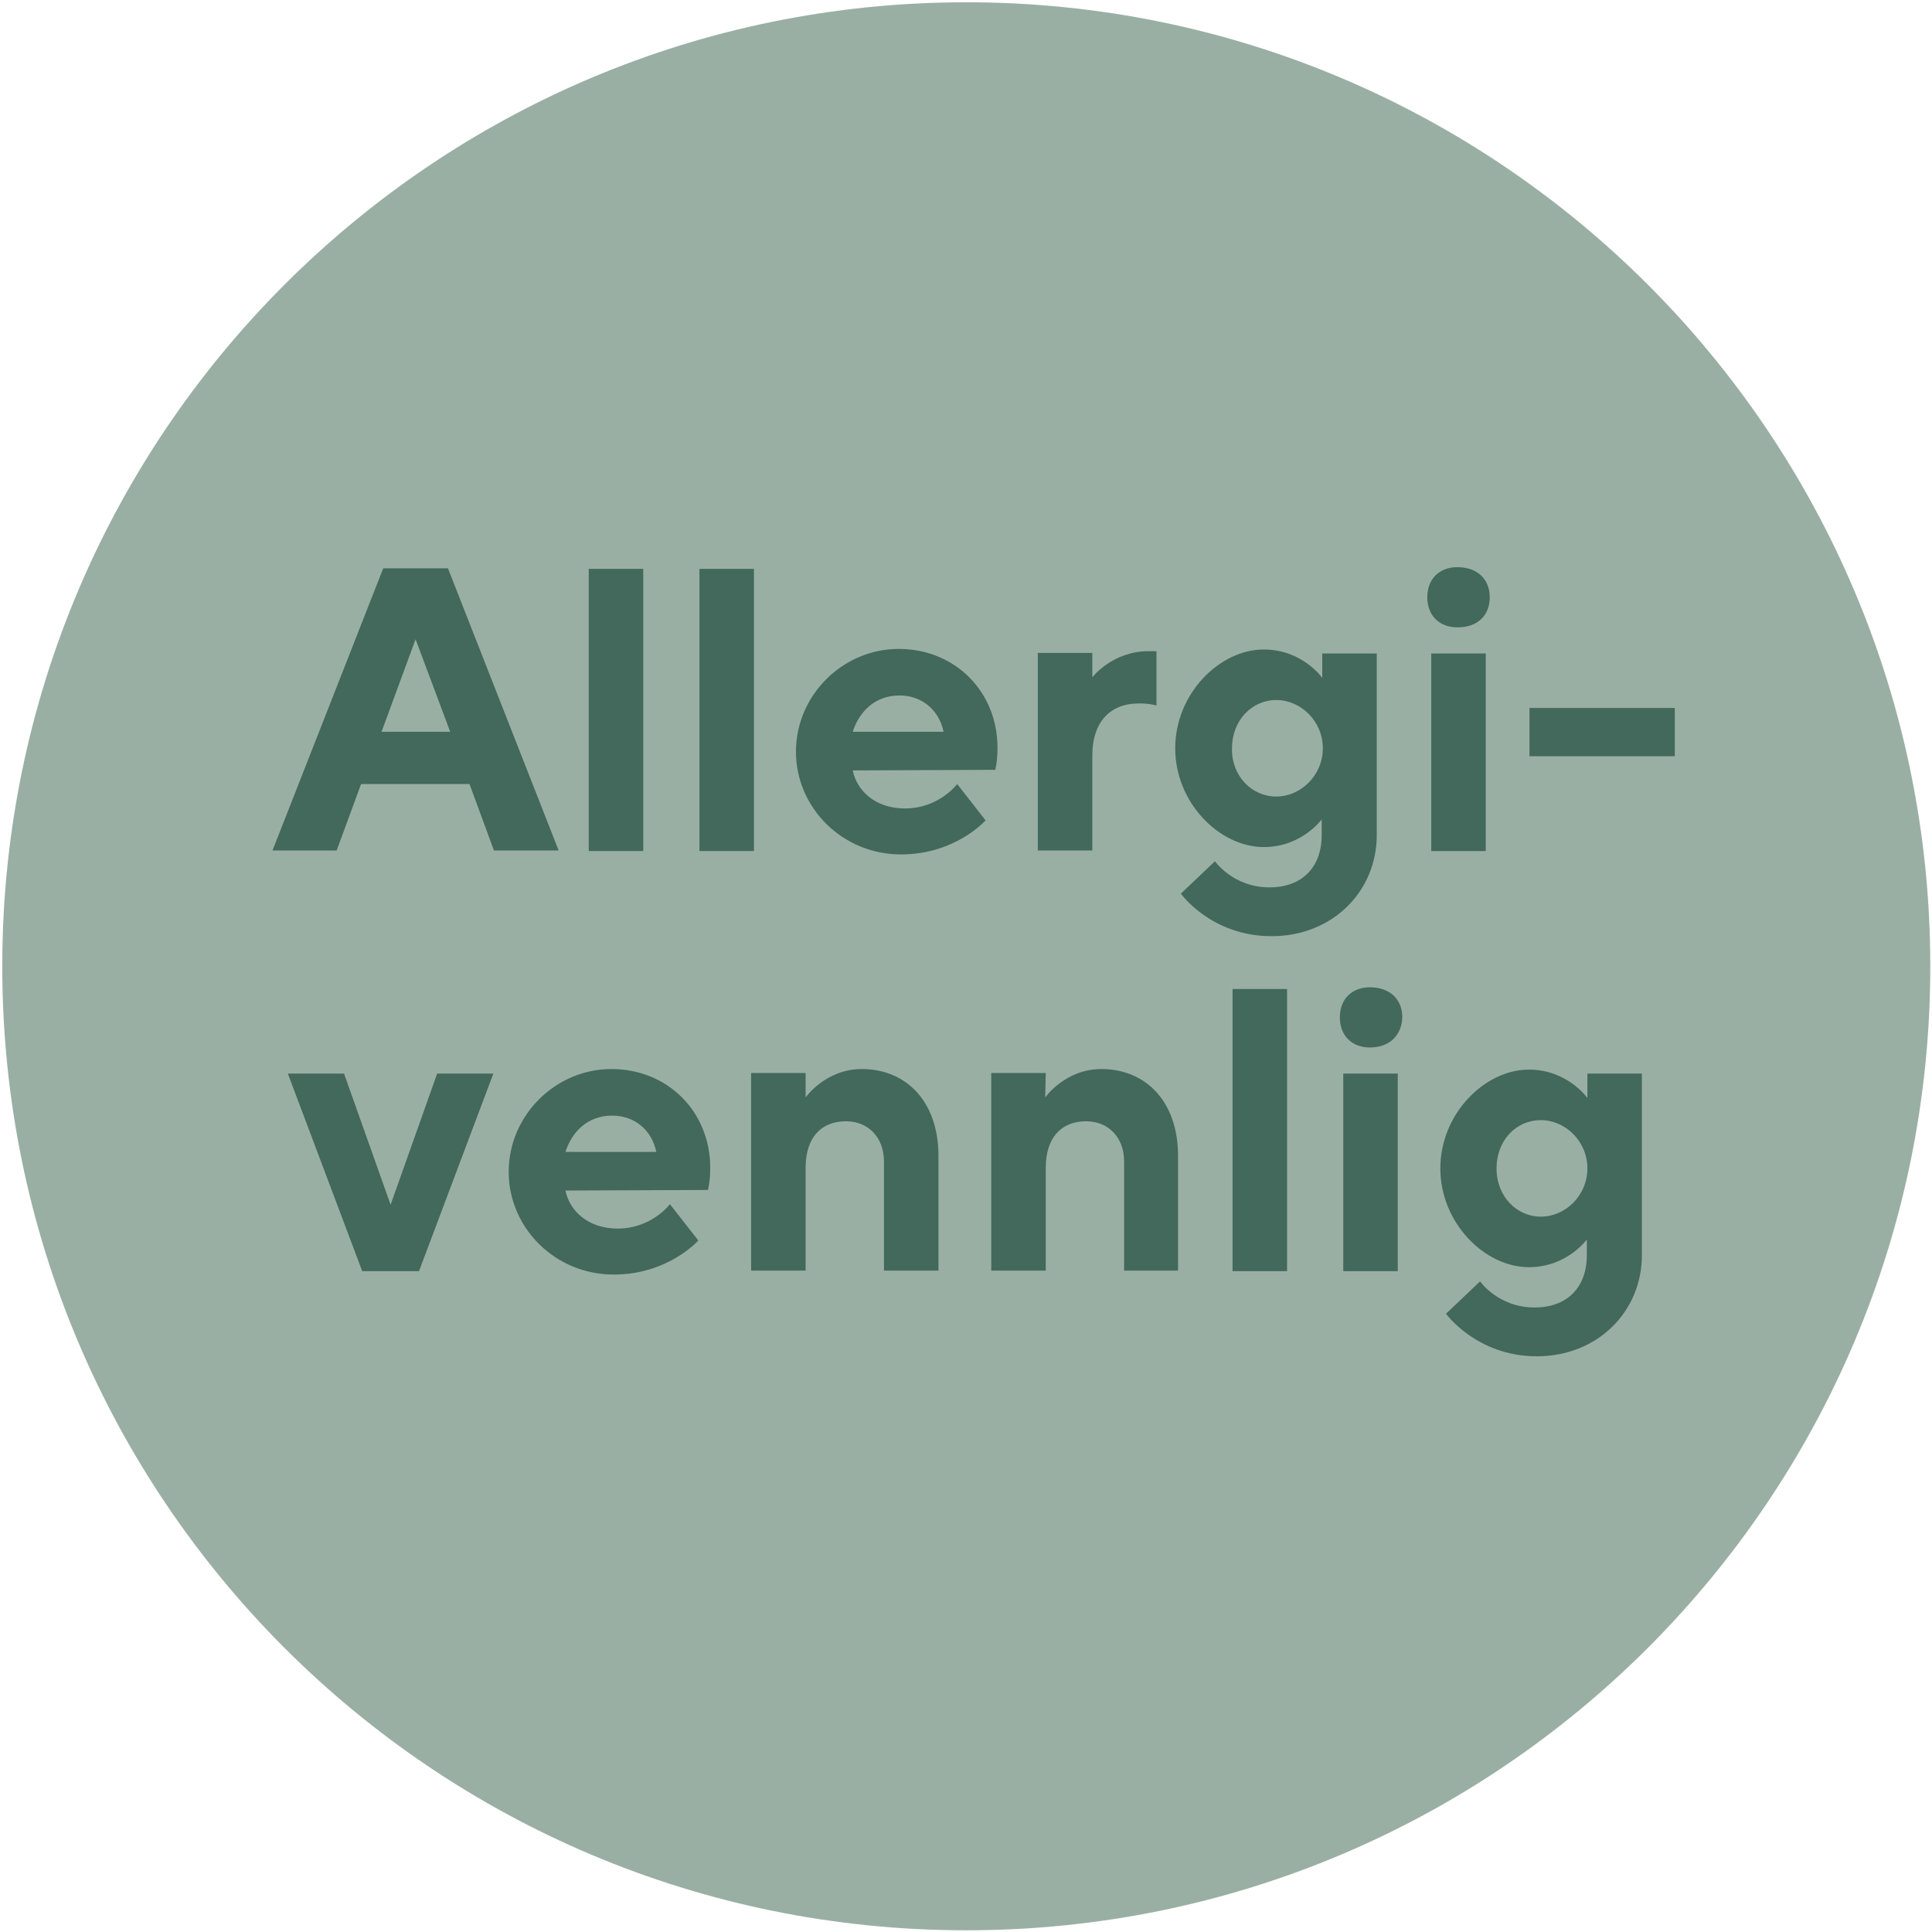 <?xml version="1.0" encoding="utf-8"?>
<!-- Generator: Adobe Illustrator 23.0.4, SVG Export Plug-In . SVG Version: 6.00 Build 0)  -->
<svg version="1.1" id="Layer_1" xmlns="http://www.w3.org/2000/svg" xmlns:xlink="http://www.w3.org/1999/xlink" x="0px" y="0px"
	 viewBox="0 0 340.3 340.3" style="enable-background:new 0 0 340.3 340.3;" xml:space="preserve">
<style type="text/css">
	.st0{fill:#9AAFA4;}
	.st1{fill:#42695B;}
</style>
<path class="st0" d="M170.2,340C76.4,340,0.4,264,0.4,170.2S76.4,0.4,170.2,0.4S340,76.5,340,170.2C340,264,263.9,340,170.2,340"/>
<g>
	<path class="st1" d="M63.6,138.1l-4.3,11.7H48l19.5-49.7h11.4l19.5,49.7H87l-4.3-11.7H63.6z M73.2,112.6l-6,16.3h12.1L73.2,112.6z"
		/>
	<path class="st1" d="M113.3,149.9h-9.6v-49.7h9.6V149.9z"/>
	<path class="st1" d="M132.8,149.9h-9.6v-49.7h9.6V149.9z"/>
	<path class="st1" d="M150.2,135.7c0.7,3.5,3.9,6.7,9.2,6.7c6,0,9.2-4.3,9.2-4.3l5,6.4c0,0-5.3,6-14.9,6c-10.3,0-18.5-8.2-18.5-18.1
		c0-9.9,8.2-18.1,18.1-18.1s17.4,7.5,17.4,17.4c0,2.5-0.4,3.9-0.4,3.9L150.2,135.7L150.2,135.7z M150.2,128.9h16
		c-0.7-3.5-3.5-6.4-7.8-6.4C154.1,122.5,151.3,125.4,150.2,128.9z"/>
	<path class="st1" d="M203.8,124.3c0,0-1.1-0.4-3.2-0.4c-5,0-8.2,3.2-8.2,9.2v16.7h-9.6v-34.8h9.6v4.3c0,0,3.5-4.6,9.9-4.6h1.4
		V124.3z"/>
	<path class="st1" d="M232.9,144.2c0,0-3.5,5-10.3,5c-7.8,0-15.6-7.8-15.6-17.4c0-9.6,7.8-17.4,15.6-17.4c6.8,0,10.3,5,10.3,5v-4.3
		h9.6v32c0,9.9-7.8,17.8-18.5,17.8s-16-7.5-16-7.5l6-5.7c0,0,3.2,4.6,9.6,4.6c5.7,0,9.2-3.5,9.2-9.2V144.2z M224.8,140.3
		c4.3,0,8.2-3.7,8.2-8.5c0-4.8-3.9-8.5-8.2-8.5s-7.8,3.6-7.8,8.5C216.9,136.7,220.5,140.3,224.8,140.3z"/>
	<path class="st1" d="M256.7,110.5c-3.2,0-5.3-2.1-5.3-5.3s2.1-5.3,5.3-5.3c3.5,0,5.7,2.1,5.7,5.3S260.3,110.5,256.7,110.5z
		 M261.7,149.9h-9.6v-34.8h9.6V149.9z"/>
	<path class="st1" d="M295,133.2h-25.6v-8.5H295V133.2z"/>
	<path class="st1" d="M63.8,223.9l-13.1-34.8h9.9l8.2,23.1l8.2-23.1h9.9l-13.1,34.8H63.8z"/>
	<path class="st1" d="M99.6,209.7c0.7,3.5,3.9,6.7,9.2,6.7c6,0,9.2-4.3,9.2-4.3l5,6.4c0,0-5.3,6-14.9,6c-10.3,0-18.5-8.2-18.5-18.1
		s8.2-18.1,18.1-18.1s17.4,7.5,17.4,17.4c0,2.5-0.4,3.9-0.4,3.9L99.6,209.7L99.6,209.7z M99.6,202.9h16c-0.7-3.5-3.5-6.4-7.8-6.4
		C103.5,196.5,100.7,199.4,99.6,202.9z"/>
	<path class="st1" d="M141.9,193.3c0,0,3.5-5,9.9-5c7.8,0,13.5,5.7,13.5,15.3v20.2h-9.6v-19.2c0-4.3-2.8-7.1-6.7-7.1
		c-4.3,0-7.1,2.8-7.1,8.2v18.1h-9.6v-34.8h9.6L141.9,193.3L141.9,193.3z"/>
	<path class="st1" d="M184.1,193.3c0,0,3.5-5,9.9-5c7.8,0,13.5,5.7,13.5,15.3v20.2H198v-19.2c0-4.3-2.8-7.1-6.7-7.1
		c-4.3,0-7.1,2.8-7.1,8.2v18.1h-9.6v-34.8h9.6L184.1,193.3L184.1,193.3z"/>
	<path class="st1" d="M226.7,223.9h-9.6v-49.7h9.6V223.9z"/>
	<path class="st1" d="M241.3,184.5c-3.2,0-5.3-2.1-5.3-5.3c0-3.2,2.1-5.3,5.3-5.3c3.5,0,5.7,2.1,5.7,5.3
		C246.9,182.3,244.8,184.5,241.3,184.5z M246.2,223.9h-9.6v-34.8h9.6V223.9z"/>
	<path class="st1" d="M279.6,218.2c0,0-3.5,5-10.3,5c-7.8,0-15.6-7.8-15.6-17.4s7.8-17.4,15.6-17.4c6.8,0,10.3,5,10.3,5v-4.3h9.6v32
		c0,9.9-7.8,17.8-18.5,17.8c-10.6,0-16-7.5-16-7.5l6-5.7c0,0,3.2,4.6,9.6,4.6c5.7,0,9.2-3.5,9.2-9.2V218.2z M271.4,214.3
		c4.3,0,8.2-3.7,8.2-8.5s-3.9-8.5-8.2-8.5s-7.8,3.5-7.8,8.5S267.2,214.3,271.4,214.3z"/>
</g>
</svg>
